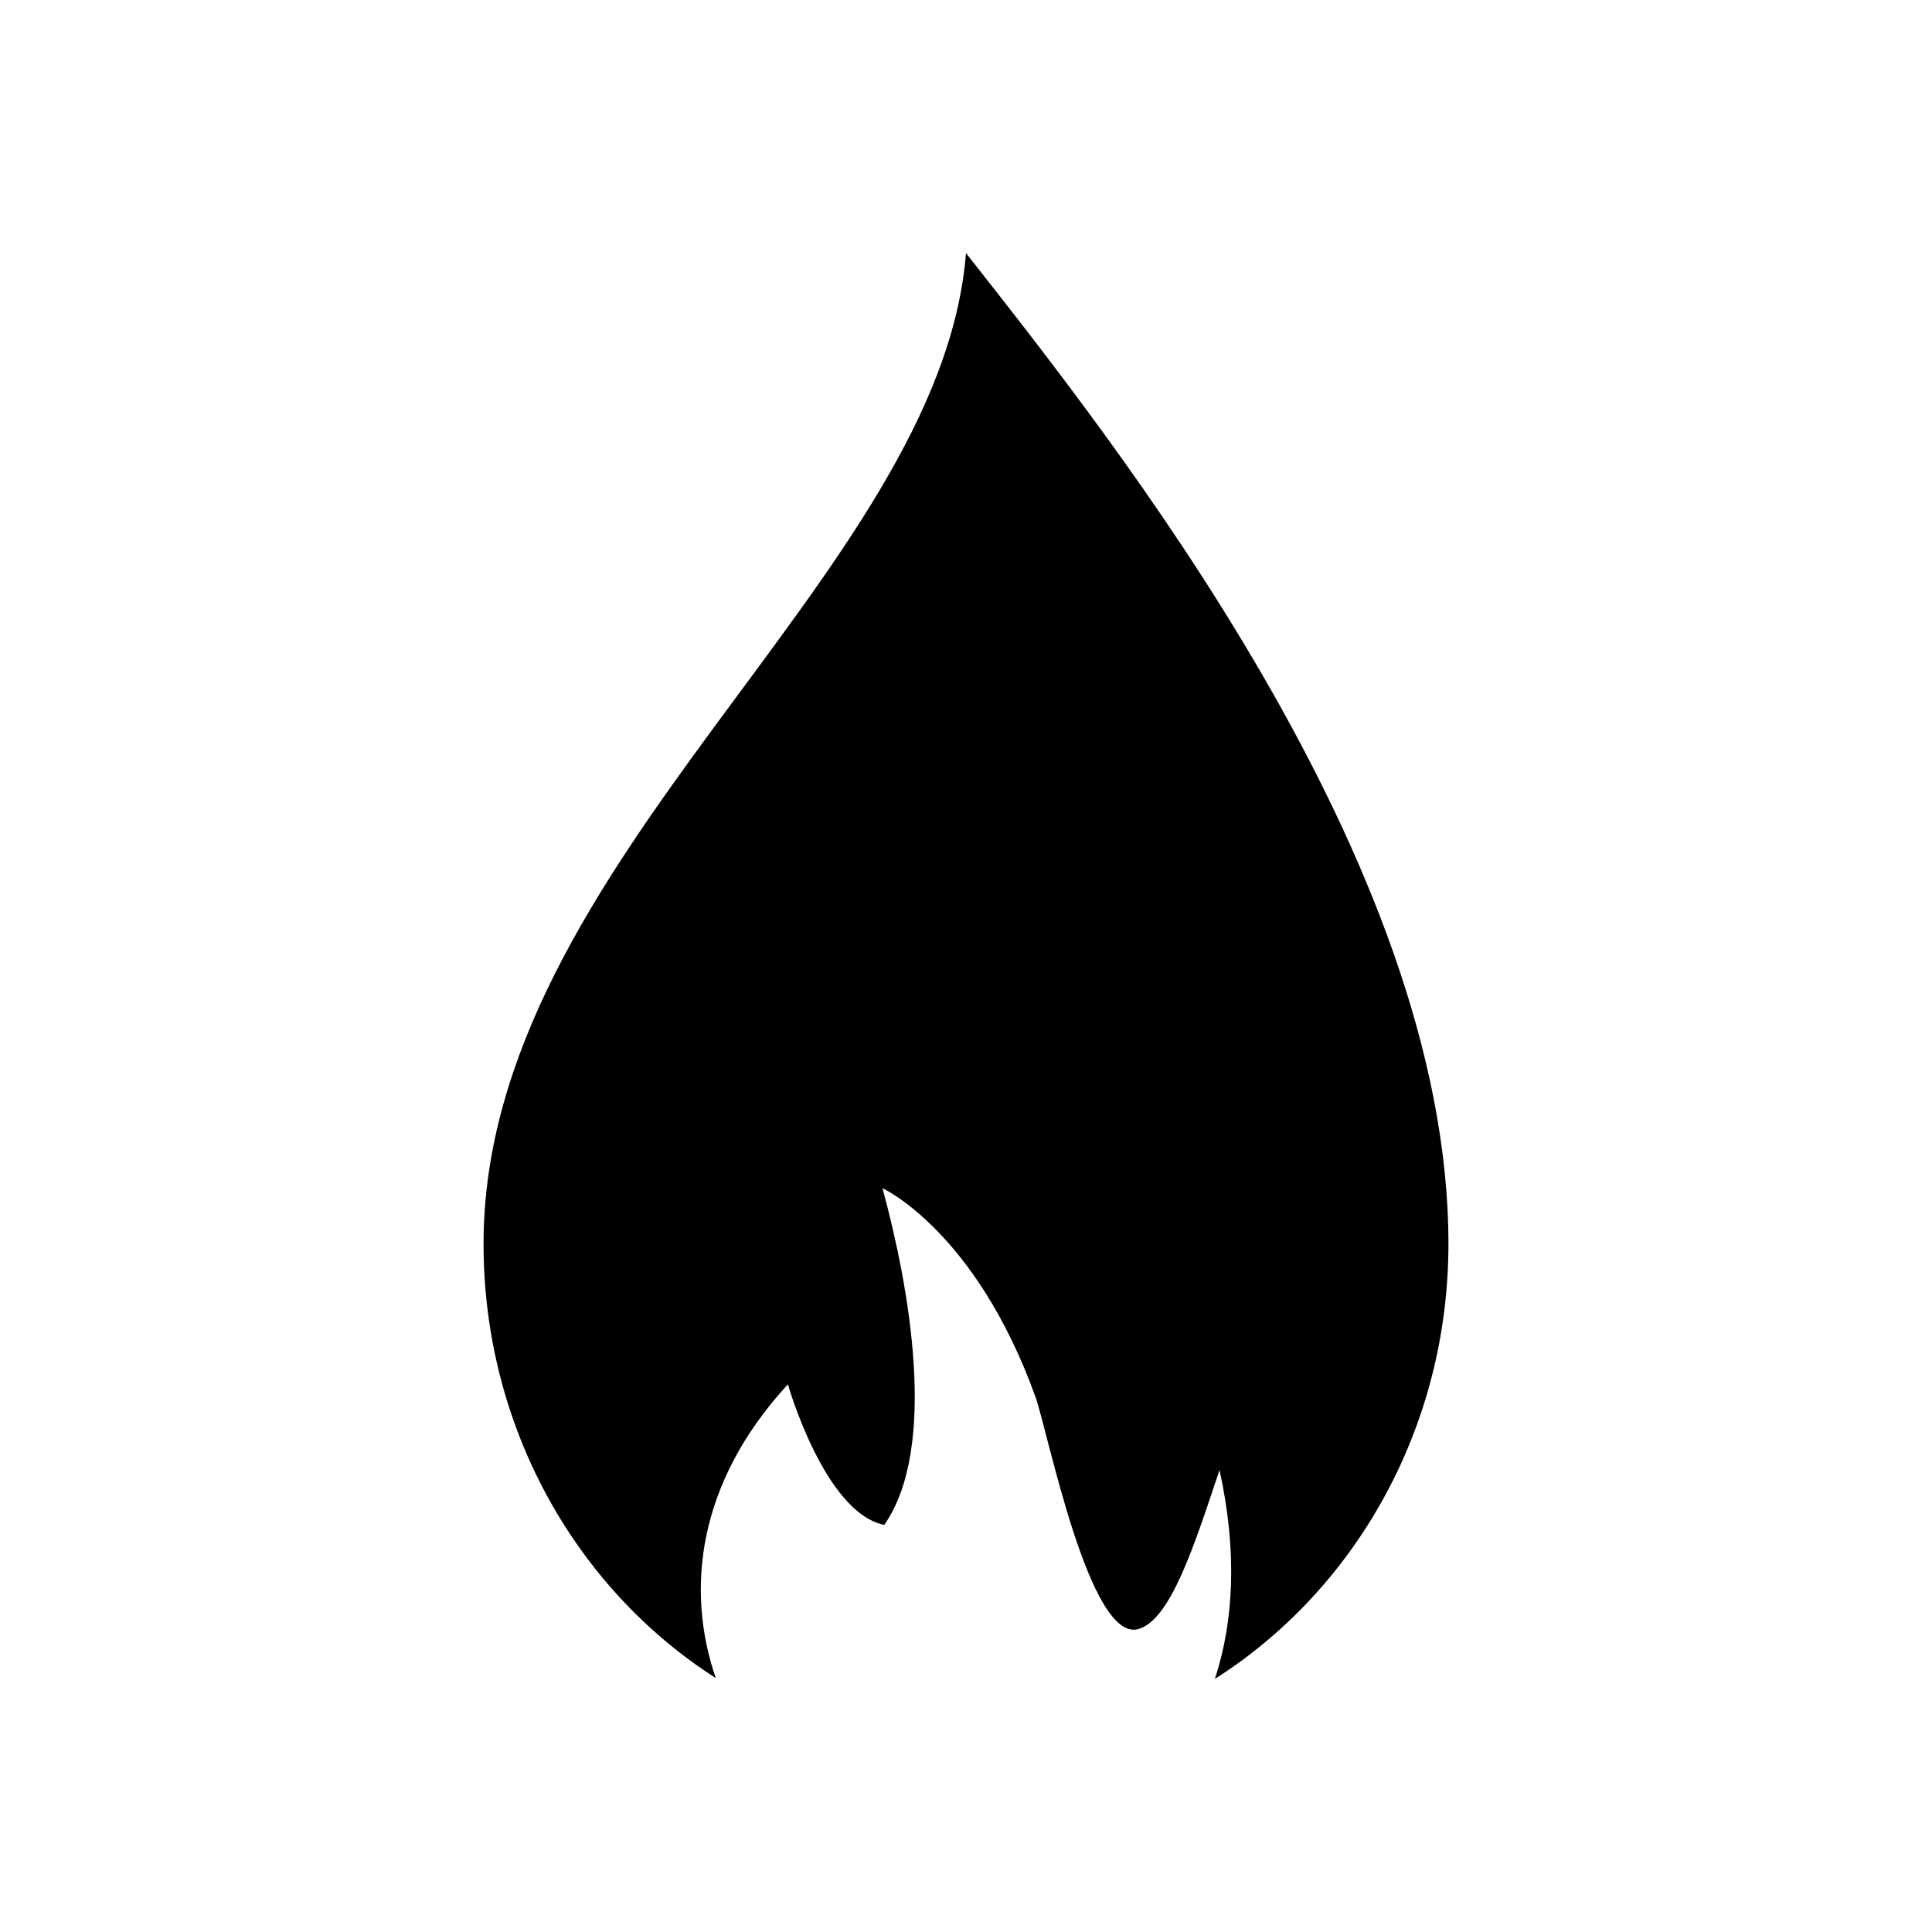 <?xml version="1.0" encoding="UTF-8"?>
<!-- Uploaded to: SVG Repo, www.svgrepo.com, Generator: SVG Repo Mixer Tools -->
<svg fill="#000000" width="800px" height="800px" version="1.1" viewBox="144 144 512 512" xmlns="http://www.w3.org/2000/svg">
 <path d="m400 211.07c38.789 49.375 127.85 160.86 127.85 262.56 0 48.922-24.805 91.738-61.895 115.3 4.969-15.113 6.016-33.613 1.23-55.371-6.746 20.188-12.957 39.664-21.465 42.145-13.031 3.801-24.016-52.355-27.309-61.5-15.852-44.035-40.547-55.328-40.547-55.328 7.047 25.836 14.855 68.688 0.473 89.238-15.852-3.231-25.539-37.246-25.539-37.246-24.227 26.32-27.043 54.723-19.117 77.836-36.895-23.605-61.535-66.309-61.535-115.07 0-101.46 121.13-177.29 127.85-262.56z" fill-rule="evenodd"/>
</svg>